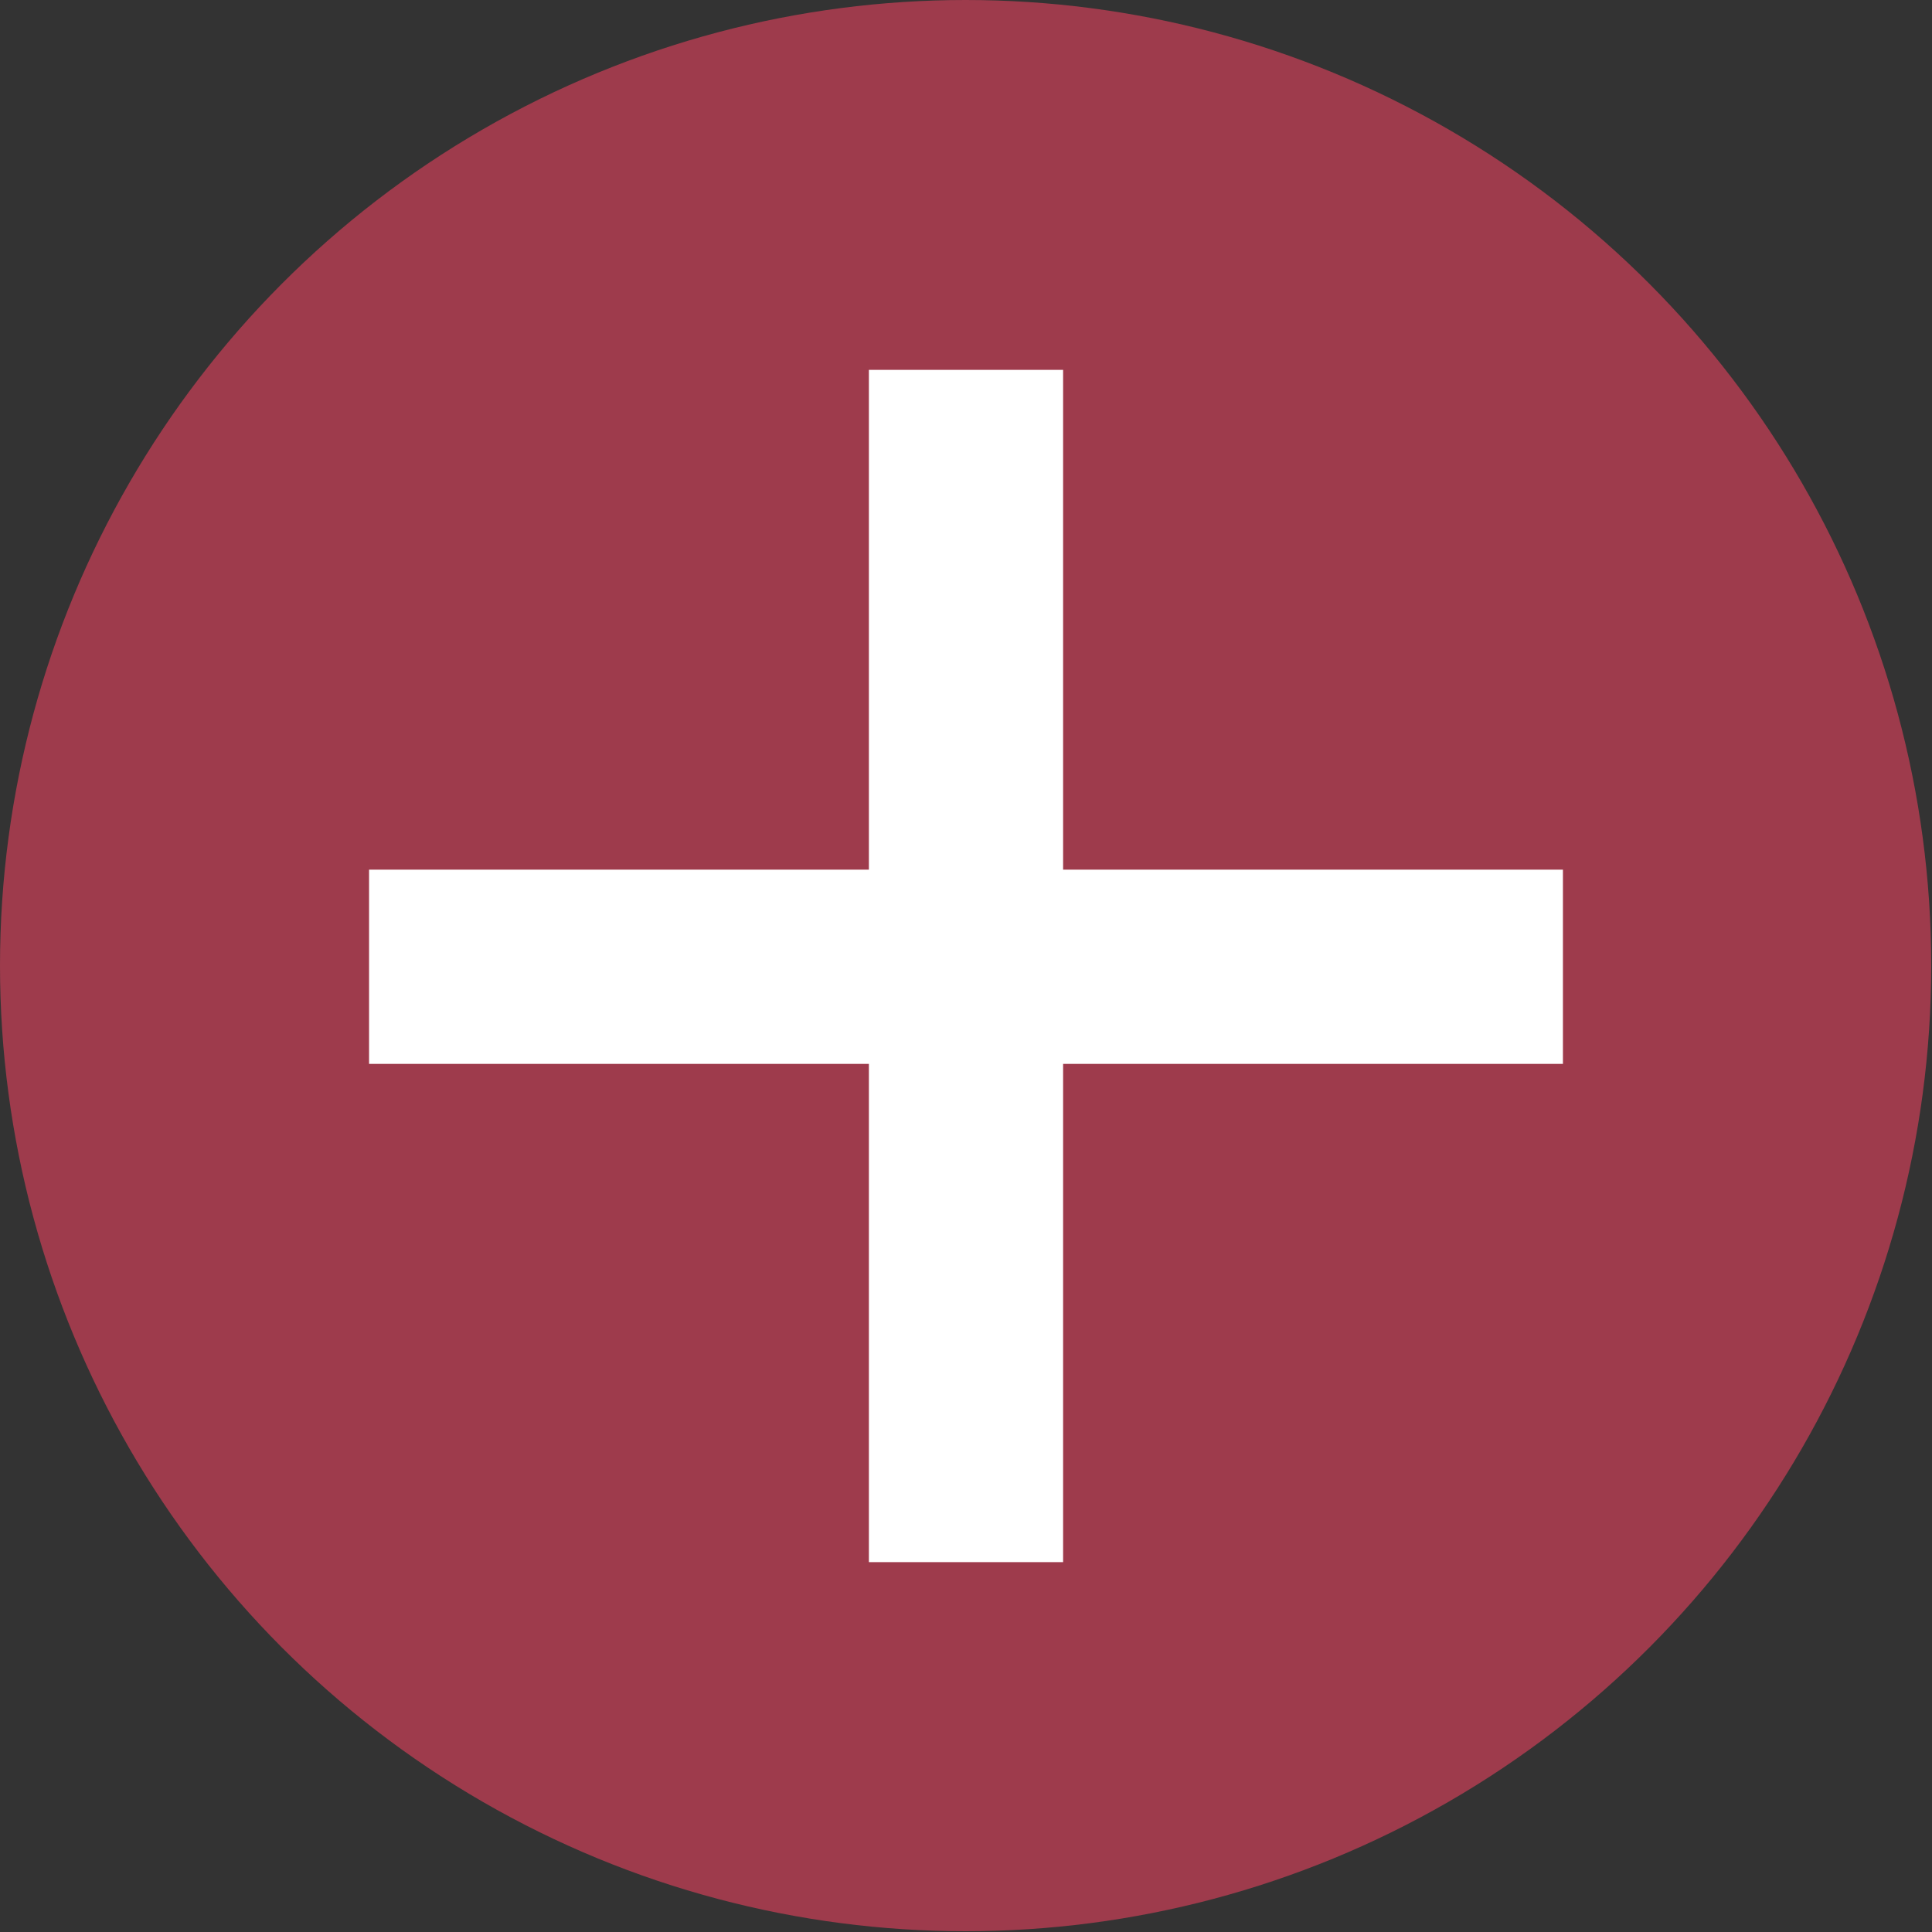 <svg xmlns="http://www.w3.org/2000/svg" viewBox="0 0 24.97 24.97"><rect x="0" y="0" width="24.97" height="24.97" fill="#333333" stroke="none"/><defs><style>.cls-1{fill:#9e3b4c;}.cls-2{fill:#fff;}</style></defs><g id="レイヤー_2" data-name="レイヤー 2"><g id="レイヤー_1-2" data-name="レイヤー 1"><circle class="cls-1" cx="12.48" cy="12.48" r="12.48"/><path class="cls-2" d="M13.74,4.78v6.46H20.2v2.51H13.74v6.44H11.23V13.75H4.77V11.24h6.46V4.78Z"/></g></g></svg>